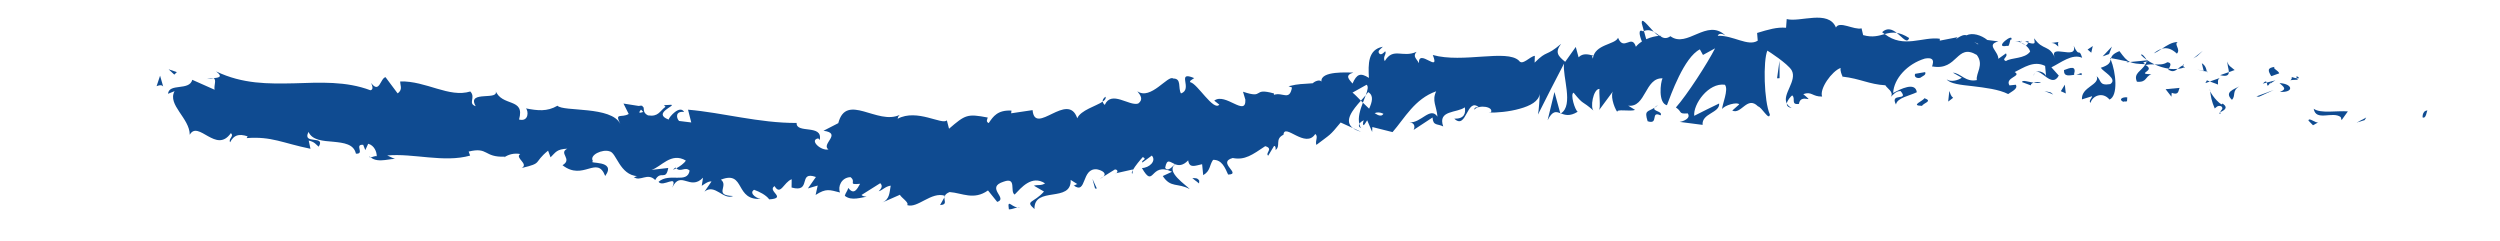 <svg xmlns="http://www.w3.org/2000/svg" width="291" height="28" viewBox="0 0 291 28" fill="none"><path d="M282.021 13.671C282.387 13.835 282.457 12.99 282.552 12.858C281.861 12.881 281.984 13.886 282.021 13.671Z" fill="#0F4B91"></path><path d="M275.24 13.984L275.429 13.678L274.31 14.271L275.24 13.984Z" fill="#0F4B91"></path><path d="M269.313 12.659C269.574 14.177 271.511 12.902 272.46 13.628L272.563 13.983L273.292 12.966C271.963 12.863 270.133 13.245 269.313 12.658V12.659Z" fill="#0F4B91"></path><path d="M266.755 8.966C266.843 9.549 265.966 9.301 267.469 9.281C267.409 9.208 267.395 9.169 267.362 9.117C267.23 9.101 267.052 9.064 266.756 8.966H266.755Z" fill="#0F4B91"></path><path d="M267.362 9.117C268.004 9.2 267.04 8.579 267.362 9.117Z" fill="#0F4B91"></path><path d="M264.373 8.864L265.303 8.539C265.192 8.183 264.462 7.967 264.784 7.786C263.873 7.886 263.989 8.241 264.373 8.864Z" fill="#0F4B91"></path><path d="M263.386 9.734L263.857 9.611C263.808 9.461 263.702 9.392 263.386 9.734Z" fill="#0F4B91"></path><path d="M264.856 9.353L263.856 9.611C263.933 9.861 263.856 10.317 264.306 9.535C264.15 9.936 264.409 9.572 264.856 9.353Z" fill="#0F4B91"></path><path d="M265.333 9.667C265.74 10.062 266.303 10.37 265.373 10.693C266.999 10.807 266.967 9.779 265.333 9.667Z" fill="#0F4B91"></path><path d="M268.704 14.038L269.231 14.581L269.863 14.229C269.548 14.403 268.759 13.592 268.704 14.038Z" fill="#0F4B91"></path><path d="M259.301 7.155C259.196 7.445 259.441 8 259.435 8.393L260.115 8.154C259.834 7.896 259.265 7.605 259.301 7.155Z" fill="#0F4B91"></path><path d="M259.435 8.393L258.42 8.75C259.234 8.95 259.428 8.731 259.435 8.393Z" fill="#0F4B91"></path><path d="M262.939 11.262L264.653 10.477L262.647 11.221L262.939 11.262Z" fill="#0F4B91"></path><path d="M255.763 6.519L256.406 5.914L255.293 6.804L255.763 6.519Z" fill="#0F4B91"></path><path d="M253.392 6.243C253.873 5.734 253.012 5.18 253.48 4.895C252.823 4.884 252.195 5.309 251.635 5.679C252.197 5.509 252.748 5.645 253.392 6.243Z" fill="#0F4B91"></path><path d="M250.71 6.207C250.992 6.107 251.3 5.899 251.636 5.679C251.337 5.772 251.035 5.923 250.71 6.207Z" fill="#0F4B91"></path><path d="M256.873 8.336C256.832 8.143 256.776 7.646 256.29 7.358L256.511 8.262C256.621 8.285 256.746 8.31 256.873 8.336Z" fill="#0F4B91"></path><path d="M256.52 8.292L256.512 8.263C256.122 8.173 255.851 8.11 255.735 8.083C255.834 8.109 256.07 8.172 256.52 8.292Z" fill="#0F4B91"></path><path d="M256.964 8.356C256.931 8.349 256.906 8.344 256.873 8.337C256.894 8.426 256.91 8.457 256.964 8.356Z" fill="#0F4B91"></path><path d="M260.681 10.039C260.056 10.4 258.845 10.702 259.798 11.619C260.288 11.118 259.741 10.59 260.681 10.039Z" fill="#0F4B91"></path><path d="M257.233 9.485L258.177 9.843C258.197 9.618 258.077 9.263 258.387 9.075L257.234 9.485H257.233Z" fill="#0F4B91"></path><path d="M256.709 9.671L257.233 9.485L256.883 9.352L256.709 9.671Z" fill="#0F4B91"></path><path d="M252.279 7.243C251.796 7.549 251.327 7.512 250.792 7.495C251.33 7.743 251.897 7.916 252.45 7.996C252.569 7.746 252.887 7.303 252.279 7.243Z" fill="#0F4B91"></path><path d="M254.329 7.824C254.297 7.838 254.257 7.842 254.227 7.856C254.273 7.937 254.316 7.968 254.329 7.824Z" fill="#0F4B91"></path><path d="M245.622 6.74L245.684 6.906L245.723 6.763L245.622 6.74Z" fill="#0F4B91"></path><path d="M252.52 8.169C252.915 8.403 253.199 8.239 253.481 8.019C253.152 8.051 252.81 8.049 252.45 7.996C252.396 8.11 252.377 8.188 252.519 8.169H252.52Z" fill="#0F4B91"></path><path d="M249.204 6.393C249.399 6.602 249.627 6.788 249.87 6.964C249.694 6.665 249.315 6.184 249.204 6.393Z" fill="#0F4B91"></path><path d="M254.123 7.599C254.146 7.589 254.168 7.577 254.192 7.572C254.083 7.367 254.086 7.459 254.123 7.599Z" fill="#0F4B91"></path><path d="M254.123 7.599C253.886 7.684 253.682 7.863 253.481 8.019C253.748 7.996 254.001 7.945 254.227 7.856C254.185 7.787 254.147 7.688 254.123 7.599Z" fill="#0F4B91"></path><path d="M243.344 11.974C243.519 11.194 244.718 10.603 245.55 11.591C246.562 11.138 246.315 8.469 245.684 6.906C245.608 7.247 245.565 7.555 244.533 7.889C244.818 8.357 246.544 9.199 245.632 9.789C244.301 10.008 244.624 9.358 244.055 8.868C244.454 9.911 242.241 10.095 242.339 11.569L243.52 11.198C243.512 11.424 243.061 11.733 243.344 11.974Z" fill="#0F4B91"></path><path d="M247.525 7.255L247.939 7.216C247.502 7.013 247.221 6.652 246.703 5.951C245.982 6.237 245.805 6.509 245.724 6.763L247.679 7.158L247.526 7.255H247.525Z" fill="#0F4B91"></path><path d="M249.735 7.472C249.295 8.279 248.287 8.504 248.738 9.511C249.913 9.621 249.661 8.917 250.415 8.649C248.494 8.587 251.03 8.253 249.735 7.572C250.129 7.481 250.47 7.485 250.792 7.495C250.466 7.342 250.156 7.166 249.87 6.964C249.884 6.987 249.894 7.003 249.906 7.023H249.915L249.911 7.035C249.977 7.153 249.994 7.222 249.911 7.147C249.903 7.157 249.88 7.157 249.869 7.159C249.839 7.276 249.788 7.374 249.736 7.468C249.213 7.213 249.682 7.234 249.869 7.159C249.881 7.118 249.902 7.08 249.911 7.035C249.91 7.03 249.906 7.024 249.906 7.024L247.939 7.217C248.324 7.393 248.83 7.442 249.736 7.473L249.735 7.472Z" fill="#0F4B91"></path><path d="M258.473 13.267C258.429 13.182 258.442 13.122 258.449 13.06C258.31 13.144 258.251 13.207 258.473 13.267Z" fill="#0F4B91"></path><path d="M257.796 12.625C257.953 12.53 258.126 12.209 258.553 12.372C258.891 12.692 258.479 12.778 258.449 13.06C258.754 12.88 259.491 12.609 258.728 12.056L258.575 12.149C257.875 11.73 257.087 10.507 257.239 10.413C257.327 11.214 257.427 11.792 257.796 12.626V12.625Z" fill="#0F4B91"></path><path d="M253.707 10.229L252.077 10.383L252.755 11.254L252.785 10.805C253.645 11.128 253.541 10.551 253.706 10.23L253.707 10.229Z" fill="#0F4B91"></path><path d="M245.498 6.289L245.83 5.418L244.744 6.564L245.498 6.289Z" fill="#0F4B91"></path><path d="M243.422 6.136L243.6 5.359L242.994 5.767L243.422 6.136Z" fill="#0F4B91"></path><path d="M128.44 20.556L127.997 20.83C128.211 20.737 128.345 20.647 128.44 20.556Z" fill="#0F4B91"></path><path d="M131.825 20.202L131.859 19.805C131.73 20.038 131.686 20.203 131.825 20.202Z" fill="#0F4B91"></path><path d="M192.509 3.707C191.804 2.975 190.998 1.867 191.111 2.753L191.35 3.611C191.823 3.431 192.193 3.529 192.509 3.707Z" fill="#0F4B91"></path><path d="M158.407 11.72C158.482 11.796 158.56 11.876 158.638 11.955C158.76 11.638 158.874 11.342 158.978 11.072C158.805 11.268 158.611 11.489 158.408 11.721L158.407 11.72Z" fill="#0F4B91"></path><path d="M158.425 15.341L157.475 14.908C157.698 15.074 158.005 15.219 158.425 15.341Z" fill="#0F4B91"></path><path d="M109.934 22.963L109.423 23.87C110.287 23.827 109.886 23.399 109.934 22.963Z" fill="#0F4B91"></path><path d="M222.222 4.426C221.654 4.057 221.192 3.891 220.782 3.828C221.465 4.361 221.99 5.136 222.222 4.426Z" fill="#0F4B91"></path><path d="M128.678 11.257C128.42 11.446 128.322 11.636 128.353 11.827C128.621 11.645 128.762 11.461 128.678 11.257Z" fill="#0F4B91"></path><path d="M219.078 3.745C219.177 3.837 219.277 3.886 219.379 3.964C219.818 3.841 220.259 3.746 220.783 3.828C220.28 3.431 219.688 3.172 219.078 3.745Z" fill="#0F4B91"></path><path d="M43.154 18.315C43.11 18.272 43.055 18.249 43.016 18.2C42.992 18.316 43.057 18.328 43.154 18.315Z" fill="#0F4B91"></path><path d="M24.015 9.224C24.209 9.157 24.531 9.135 24.834 9.103C24.683 9.053 24.434 9.076 24.015 9.224Z" fill="#0F4B91"></path><path d="M235.155 4.807C235.6 4.794 235.234 4.718 235.155 4.807Z" fill="#0F4B91"></path><path d="M236.92 8.427C236.817 8.515 236.734 8.632 236.701 8.83C236.759 8.626 236.834 8.5 236.92 8.427Z" fill="#0F4B91"></path><path d="M214.48 8.92C214.467 8.918 214.457 8.917 214.443 8.915C214.565 9.091 214.544 9.058 214.48 8.92Z" fill="#0F4B91"></path><path d="M235.775 5.264C235.621 5.142 235.441 5.035 235.24 4.953C235.324 5.029 235.486 5.129 235.775 5.264Z" fill="#0F4B91"></path><path d="M235.729 4.847C235.877 4.895 235.993 4.932 236.104 4.968C236.175 4.83 236.135 4.734 235.729 4.847Z" fill="#0F4B91"></path><path d="M234.539 4.794C234.791 4.805 235.022 4.869 235.241 4.953C235.161 4.886 235.13 4.834 235.156 4.807C235.026 4.807 234.841 4.807 234.539 4.794Z" fill="#0F4B91"></path><path d="M78.724 19.588C78.697 19.559 78.665 19.539 78.636 19.499C78.17 19.826 78.368 19.783 78.724 19.588Z" fill="#0F4B91"></path><path d="M181.634 13.246C181.653 13.236 181.663 13.213 181.68 13.201C181.659 13.193 181.634 13.182 181.615 13.175L181.634 13.246Z" fill="#0F4B91"></path><path d="M180.143 13.993C180.721 12.872 181.105 12.98 181.614 13.175L180.941 10.712L180.142 13.993H180.143Z" fill="#0F4B91"></path><path d="M120.341 21.611L121.521 22.295C120.288 23.685 119.267 23.326 120.412 24.331C120.339 21.626 124.738 23.66 124.626 20.94L125.415 21.436C125.203 21.433 125.185 21.594 124.975 21.587C126.535 22.733 125.828 19.52 127.689 19.708C128.347 19.845 128.837 20.189 128.44 20.556L129.778 19.722C130.195 19.725 130.152 20.205 129.735 20.203L131.865 19.722L131.859 19.803C132.113 19.34 132.724 18.601 133.025 18.278C133.619 18.592 132.79 18.6 132.972 18.918L134.071 18.108C134.648 18.741 133.754 19.55 132.919 19.558C134.383 22.097 133.817 18.755 136.421 19.994L135.346 20.491C136.277 21.916 137.084 21.246 138.486 22.015C138.113 21.564 135.608 19.973 136.805 19.124C137.196 19.278 137.688 19.306 138.303 18.666C138.445 19.621 139.09 19.291 139.927 19.113L140.053 20.388C140.915 19.889 140.748 19.255 141.201 18.606C142.236 18.581 142.591 19.529 142.953 20.32C144.61 20.279 141.596 18.916 143.485 18.391C144.907 18.673 145.778 18.013 147.273 17.013C148.281 17.306 147.225 17.811 147.618 18.123L148.3 16.988C148.508 16.981 148.489 17.301 148.479 17.463C149.123 16.966 148.346 16.19 149.4 15.68C149.49 14.242 151.971 17.376 153.098 15.594C153.487 15.904 153.05 16.394 153.225 16.868C154.943 15.554 154.715 15.881 156.052 14.259L157.477 14.907C156.383 14.091 157.452 12.789 158.409 11.719C158.003 11.306 157.654 10.943 157.431 10.779L159.071 9.863C159.308 10.043 159.192 10.502 158.98 11.07C159.084 10.95 159.182 10.831 159.256 10.723C159.937 11.108 159.713 11.883 159.367 12.651C159.124 12.43 158.879 12.191 158.64 11.953C158.318 12.781 158.039 13.687 158.229 14.417C158.32 14.256 158.518 14.101 158.745 13.999C158.663 14.223 158.617 14.419 158.686 14.539C158.762 14.665 158.903 14.36 159.14 13.999L159.72 15.359L159.739 14.785L162.092 15.377C163.508 13.757 164.66 11.509 167.17 10.627C166.647 11.739 167.22 12.34 167.321 13.576C166.479 12.352 165.409 14.355 164.062 14.241C164.767 14.299 164.685 14.903 164.535 15.128L166.748 13.674C166.808 14.687 167.332 14.372 167.99 14.719C167.31 12.789 169.6 13.173 170.503 12.491C170.63 13.161 170.466 13.846 169.282 13.816C170.72 15.175 170.718 11.318 172.116 12.472C171.831 12.514 171.666 12.425 171.586 12.776C172.199 12.12 173.881 12.444 173.548 13.063L173.264 13.102C174.225 13.134 175.668 13.008 176.893 12.657C178.119 12.323 179.13 11.784 179.213 10.923C179.247 11.141 179.109 12.985 179.02 13.336C180.011 11.358 181.023 9.378 182.055 7.398C181.847 8.876 183.208 12.273 181.684 13.201C182.15 13.378 182.722 13.584 183.644 13.006C183.325 12.819 182.748 10.949 183.165 10.787C184.422 12.34 184.024 11.586 185.528 12.913C185.048 12.62 185.443 10.31 186.186 10.351C186.088 10.698 186.359 12.607 186.103 12.857L187.824 10.532C187.384 10.956 187.83 12.44 188.263 13.057C188.055 12.625 189.838 13.03 190.314 12.787L189.522 12.299C191.59 12.555 191.448 9.032 193.519 9.117C193.28 9.587 192.984 11.987 194.03 12.25C194.471 11.089 196.023 6.669 197.866 5.746L198.227 6.397L199.634 5.625C198.756 7.364 196.358 11.067 195.075 12.509C195.856 13.015 195.305 13.281 196.455 13.199C196.871 13.808 195.845 14.148 195.509 14.19L198.184 14.536C198.048 13.187 200.215 13.152 200.108 12.045C199.137 12.497 198.171 13.003 197.209 13.48C197.066 12.155 198.847 9.599 200.773 9.862C201.261 10.399 200.418 12.254 200.461 12.703C200.705 12.241 202.266 11.826 202.441 12.155L201.634 12.871C202.688 13.381 203.369 11.096 204.636 12.384C205.076 12.472 205.927 14.12 206.012 13.325C205.319 11.788 205.219 7.042 205.721 5.892C205.88 5.983 208.052 7.382 208.541 8.165C209.245 9.388 207.389 11.002 207.99 12.052C208.023 11.686 208.433 11.243 208.604 11.102C209.06 11.428 208.389 12.234 209.396 12.096C209.596 10.738 211.438 12.267 209.899 10.957C210.895 10.594 210.939 11.266 212.096 11.238C211.753 10.347 213.234 8.27 214.25 7.909C214.178 8.255 214.384 8.709 214.484 8.921C216.512 9.147 217.571 9.82 219.459 9.927C219.616 10.265 220.503 10.71 220.082 11.277C220.366 11.05 220.642 10.601 221.226 10.597C222.279 11.83 219.92 10.715 220.693 12.172C220.812 11.38 222.258 11.158 223.118 10.735C222.944 9.488 221.217 10.362 220.36 10.825C220.451 9.141 222.008 7.434 224.056 6.818C225.67 6.517 224.665 7.957 224.957 7.738C227.897 8.256 227.721 4.978 230.098 6.394C230.984 7.56 229.955 8.53 230.105 9.323C228.792 9.602 228.194 8.488 227.319 8.46L228.349 9.046C227.911 9.372 227.036 9.579 226.594 9.234C226.965 9.749 228.207 9.878 229.632 10.033C231.054 10.209 232.661 10.393 233.751 10.948C234.189 10.629 234.925 10.326 234.639 9.863L233.904 9.942C233.326 9.014 235.382 8.881 234.509 8.389C235.538 7.886 236.738 7.011 238.051 7.673L238.17 8.923C238.181 8.565 237.36 8.086 236.935 8.418C237.567 7.94 238.836 10.318 239.642 8.797L238.783 7.837C239.826 7.343 241.193 6.197 242.364 6.728C241.959 5.459 242.068 6.832 241.373 5.32C241.913 7.161 238.261 4.869 239.253 6.855C238.552 5.121 237.799 5.96 236.783 4.458C236.776 4.863 237.114 5.267 236.108 4.969C236.049 5.082 235.924 5.221 235.846 5.301C235.816 5.284 235.806 5.279 235.78 5.264L235.832 5.317C235.781 5.373 235.776 5.385 235.851 5.336C236.077 5.536 236.253 5.767 236.309 5.999C235.703 6.873 234.082 6.685 233.487 7.11C232.9 6.86 233.785 6.673 233.497 6.211L232.607 6.847C232.613 5.945 231.131 5.204 232.614 4.82L231.326 4.654C230.611 4.075 229.578 3.775 228.898 4.112C228.302 3.873 227.276 4.989 227.863 4.327L225.792 4.732L225.79 4.507C223.79 4.239 221.584 5.681 219.384 3.965C218.696 4.157 217.987 4.399 216.87 4.087L216.685 3.299C215.807 3.523 214.107 2.391 213.703 3.202C212.836 1.087 209.491 2.631 207.973 2.219L207.897 3.232C206.847 3.135 205.833 3.439 204.527 3.836L204.6 4.733C203.477 5.465 201.723 4.084 199.945 4.169C200.064 3.827 200.515 3.918 200.834 4.126C198.691 2.074 196.379 5.668 194.437 4.215C193.965 4.55 193.617 4.446 193.274 4.227C193.319 4.224 193.358 4.207 193.392 4.178C193.343 4.168 193.27 4.168 193.195 4.171C192.979 4.021 192.756 3.846 192.515 3.707C192.722 3.921 192.92 4.096 193.089 4.176C192.72 4.203 192.162 4.321 191.62 4.563L191.355 3.611C191.311 3.626 191.275 3.625 191.229 3.644C190.677 3.312 190.811 4.118 191.122 4.83C190.851 5 190.605 5.201 190.418 5.442C189.924 3.907 189.003 6.027 188.34 4.396C188.004 5.22 185.608 5.123 185.405 6.834C185.375 6.613 185.209 6.515 185.503 6.489C184.885 6.323 184.264 6.148 183.747 6.669L183.419 5.464L182.188 7.196C181.338 6.505 180.971 6.094 181.716 5.1C179.87 6.675 180.175 5.75 178.631 7.292L178.654 6.497C178.067 6.566 177.209 7.686 176.804 7.058C175.369 5.697 170.29 7.382 166.777 6.402C167.686 8.644 165.093 5.542 165.161 7.353C164.902 6.828 164.395 6.572 164.887 6.034C163.228 6.771 162.184 5.458 161.185 7.115C160.918 6.591 161.451 6.265 161.235 5.963C161.112 6.099 160.748 6.509 160.527 6.206C160.31 5.903 160.72 5.714 160.963 5.441C159.21 5.761 159.257 7.469 159.341 9.067C158.358 8.438 157.928 8.603 157.433 9.726C157.055 9.253 156.466 8.783 157.524 8.447C156.904 8.453 153.692 8.214 153.815 9.49C153.578 9.196 152.952 9.519 152.814 9.689C151.442 9.814 151.304 9.717 149.987 10.036L150.388 10.187C150.089 11.791 149.329 10.692 148.282 11.038L148.289 10.877C145.659 10.148 147.305 11.564 144.686 10.676L144.961 11.604C145.042 13.678 142.629 10.725 141.34 11.714L141.929 12.18C141.262 12.994 139.371 9.722 138.567 9.579C138.374 9.426 138.79 9.255 139.005 9.09C136.819 8.179 138.925 10.373 137.466 10.877C137.094 10.245 137.577 9.12 136.553 9.139C135.978 8.669 133.935 11.728 132.387 10.619C132.757 11.097 133.128 11.573 132.483 12.055C131.434 12.382 129.358 10.465 128.597 12.211C128.445 12.086 128.378 11.956 128.357 11.828C127.594 12.351 125.792 12.822 125.393 13.766C124.309 10.562 120.457 15.874 120.193 12.817L117.696 13.189L117.737 12.872C116.118 12.789 115.604 13.555 115.086 14.328C114.7 14.147 114.953 13.843 114.973 13.681C112.581 13.222 112.368 13.351 110.467 14.984L110.213 14.003C109.697 14.602 106.752 12.608 104.488 13.821C104.508 13.708 104.55 13.514 104.729 13.369C102.145 14.616 98.508 10.728 97.576 14.336L95.855 15.221C98.084 15.519 95.516 16.785 96.433 17.392C95.546 17.597 94.162 16.285 95.245 16.108L95.413 16.29C95.822 14.411 92.647 15.604 92.727 14.312C88.35 14.33 84.141 13.116 80.086 12.767L80.463 14.255L79.042 14.079C78.691 13.712 78.621 12.901 79.629 13.035C79.154 12.169 77.883 13.604 77.828 13.919C75.885 13.183 78.729 12.274 78.121 12.195L77.289 12.244L77.462 12.428C76.749 12.971 76.638 13.612 75.425 13.432C74.678 13.074 75.105 12.499 74.807 12.416C74.818 12.313 74.72 12.256 74.347 12.334L72.573 12.053L73.182 13.268C72.336 13.768 71.5 13.045 72.207 14.432C71.183 12.316 65.579 13.029 64.889 12.307C63.676 13.016 62.573 12.878 61.213 12.616C61.526 12.894 61.581 14.208 60.416 13.913C61.158 11.301 58.385 12.506 57.645 10.48C58.357 11.847 54.232 10.406 55.373 12.364C54.405 12.037 55.426 11.361 54.743 10.649C52.269 11.412 49.593 9.402 46.595 9.478C46.518 9.824 46.961 10.406 46.282 10.868L44.874 8.981C44.271 9.105 44.169 10.961 43.198 9.656C43.326 9.963 43.516 10.427 43.116 10.507C40.283 9.431 37.265 9.601 34.258 9.697C31.242 9.759 28.257 9.802 25.151 8.309C26.004 8.966 25.46 9.037 24.838 9.105C25.252 9.241 24.874 9.973 24.979 10.444L22.382 9.29C22.031 10.613 19.685 9.64 19.555 10.918L20.321 10.61C19.442 12.202 22.095 13.763 22.087 15.69C22.573 14.798 23.372 15.381 24.227 15.86C25.086 16.33 26 16.731 26.873 15.496C27.292 15.873 26.551 16.124 26.784 16.561C27.214 15.725 27.777 15.533 28.824 15.869L28.71 16.075C31.633 15.851 32.89 16.658 36.14 17.318L35.934 16.36C36.638 16.519 36.774 16.822 37.093 17.074C37.971 15.676 35.109 16.903 35.912 15.354C36.349 16.341 37.594 16.399 38.805 16.501C40.017 16.62 41.19 16.77 41.427 17.883C42.514 17.969 41.186 16.761 42.277 16.858L42.522 17.473L42.857 16.734C43.566 16.918 43.866 17.687 43.851 18.189C43.683 18.115 43.347 18.289 43.158 18.317C44.023 19.085 45.786 18.295 46.088 18.559L45.071 18.096C48.106 17.815 51.678 18.972 54.722 18.111L54.552 17.642C56.871 17.073 56.279 18.335 58.768 18.237L58.666 18.333C59.208 17.948 59.89 17.801 60.555 17.929C59.875 18.377 61.603 19.075 60.724 19.556C63.249 18.956 62.006 19.002 63.796 17.534L64.083 18.313C64.705 17.707 64.789 17.365 66.038 17.307C64.959 17.831 66.701 18.515 65.476 19.23C67.897 21.125 69.488 18.013 70.447 20.486C71.839 18.56 68.311 19.131 69.023 18.759C68.535 18.037 70.16 17.329 70.949 17.614C71.767 17.742 72.105 20.37 74.214 20.508C74.006 20.48 73.979 20.634 73.771 20.607C74.515 21.192 75.367 20.041 76.266 20.955C76.901 19.757 77.515 21.117 77.784 19.55L75.836 19.775C76.962 19.439 78.107 17.675 79.83 18.687C79.67 18.998 79.11 19.385 78.728 19.59C79.221 20.097 79.758 19.347 80.271 19.859C80.014 21.439 77.912 20.051 76.653 21.166C77.172 21.875 78.952 20.183 78.243 21.852C79.236 19.744 80.306 22.26 81.831 20.685L81.683 21.627C81.918 21.491 82.41 21.074 82.823 21.119L82.004 22.305C83.216 21.326 84.193 23.331 85.336 22.816C83.004 22.736 84.865 21.649 83.917 20.912C86.827 19.776 85.451 23.478 88.696 23.132C88.254 23.251 87.079 22.507 87.775 22.09C88.379 22.306 89.176 22.697 89.539 23.208C91.679 23.06 89.238 22.226 90.161 21.663C90.856 22.834 91.217 21.214 92.151 20.863L92.14 21.828C94.553 22.496 92.811 19.831 94.973 20.602L94.04 21.933L95.18 21.596L94.937 22.692C96.183 21.885 96.564 22.109 97.779 22.406C97.496 21.728 97.935 20.654 99.001 20.619C99.734 21.188 98.598 21.538 100.115 21.393C99.779 21.998 99.406 22.758 98.739 21.873C98.673 22.188 98.403 22.48 98.334 22.791C99.129 23.443 100.324 22.937 100.876 22.913C100.663 22.88 100.408 22.835 100.276 22.697L102.462 21.322C102.816 21.678 102.547 21.974 102.279 22.264C102.725 22.152 103.024 21.703 103.678 21.608C103.526 22.395 103.587 23.204 102.659 23.59L104.749 22.672C104.898 23.008 105.859 23.575 105.594 23.872C106.787 24.303 108.412 22.256 109.983 22.79C110.056 22.634 110.211 22.482 110.535 22.355C111.994 22.461 113.345 23.345 115.002 22.167L116.075 23.502C117.403 23.089 114.633 21.827 116.837 21.141C118.388 20.583 117.517 22.296 118.105 22.647C118.847 21.877 120.091 20.324 121.645 21.344C121.186 21.648 120.789 21.472 120.348 21.614L120.341 21.611ZM136.771 19.112C136.482 19.356 135.935 20.063 135.625 19.531C135.836 18.386 136.186 18.872 136.771 19.112ZM161.031 13.242C160.84 13.589 160.461 13.477 160.007 13.169C160.291 13.051 160.629 13.045 161.031 13.242ZM230.274 5.12C230.259 5.134 230.248 5.145 230.236 5.163C229.555 4.719 229.795 4.891 230.274 5.12ZM231.718 5.682C231.879 5.562 231.881 5.428 231.831 5.288C231.705 5.521 231.371 5.505 230.999 5.4C231.082 5.662 231.257 5.855 231.719 5.682H231.718ZM74.613 12.756L74.872 13.032C74.214 13.254 74.413 13.019 74.613 12.756Z" fill="#0F4B91"></path><path d="M158.432 14.92C158.322 14.77 158.273 14.596 158.227 14.419C158.127 14.596 158.15 14.782 158.432 14.92Z" fill="#0F4B91"></path><path d="M110.028 22.796C110.011 22.789 109.994 22.793 109.977 22.787C109.952 22.846 109.94 22.905 109.934 22.963L110.028 22.796Z" fill="#0F4B91"></path><path d="M208.552 12.565C208.257 12.418 208.093 12.237 207.986 12.051C207.965 12.287 208.097 12.49 208.552 12.565Z" fill="#0F4B91"></path><path d="M239.745 4.87L238.766 5.004C239.231 5.012 239.371 5.242 239.585 5.422C239.59 5.195 239.446 4.849 239.745 4.87Z" fill="#0F4B91"></path><path d="M247.146 11.848C247.299 11.751 247.436 11.877 247.587 11.778L247.613 11.329C247.028 11.274 246.573 11.573 247.145 11.849L247.146 11.848Z" fill="#0F4B91"></path><path d="M240.246 8.16C240.225 8.975 240.846 8.773 241.523 8.703C241.483 8.701 241.445 8.703 241.407 8.689C241.74 7.585 240.99 7.873 240.246 8.16Z" fill="#0F4B91"></path><path d="M241.679 8.695C241.887 8.682 242.097 8.686 242.29 8.748C242.424 8.306 242.055 8.624 241.679 8.695Z" fill="#0F4B91"></path><path d="M233.648 5.329C233.943 5.568 233.948 4.315 234.094 4.662C234.546 3.668 231.867 5.701 233.648 5.329Z" fill="#0F4B91"></path><path d="M240.459 10.879L240.344 9.856L239.882 10.614L240.459 10.879Z" fill="#0F4B91"></path><path d="M235.369 9.559L236.389 9.937C236.391 9.768 236.535 9.683 236.707 9.625C236.064 9.529 235.375 9.261 235.369 9.559Z" fill="#0F4B91"></path><path d="M236.707 9.625C237.042 9.674 237.363 9.699 237.569 9.557C237.386 9.547 236.991 9.526 236.707 9.625Z" fill="#0F4B91"></path><path d="M238.997 11.005L238.712 10.76L237.983 10.598L238.997 11.005Z" fill="#0F4B91"></path><path d="M224.087 8.392L222.92 8.594C222.781 8.928 223.079 9.161 223.515 9.056C223.805 8.837 224.24 8.736 224.087 8.392Z" fill="#0F4B91"></path><path d="M227.343 11.384C227.051 11.154 227.048 10.929 226.9 10.587L226.769 11.823L227.343 11.384Z" fill="#0F4B91"></path><path d="M224.001 11.428C223.863 11.764 222.286 12.293 223.729 12.322C223.867 11.989 225.026 11.788 224.001 11.428Z" fill="#0F4B91"></path><path d="M206.851 9.113L207.143 9.104L207.134 7.066L206.851 9.113Z" fill="#0F4B91"></path><path d="M191.782 14.113C193.134 14.561 192.062 12.847 193.291 13.429C193.593 12.942 192.286 12.951 192.597 12.529C191.801 13.047 191.368 12.794 191.783 14.112L191.782 14.113Z" fill="#0F4B91"></path><path d="M192.597 12.53C192.725 12.448 192.86 12.347 193.003 12.212C192.771 12.344 192.663 12.443 192.597 12.53Z" fill="#0F4B91"></path><path d="M20.587 8.394L19.625 8.066L20.287 8.686L20.587 8.394Z" fill="#0F4B91"></path><path d="M18.996 10.077L18.633 8.81L18.226 10.033C18.423 9.955 18.808 9.802 18.996 10.077Z" fill="#0F4B91"></path><path d="M139.571 21.356L139.593 21.037C139.409 20.722 139.2 20.726 138.782 20.733L139.571 21.356Z" fill="#0F4B91"></path><path d="M127.464 21.941L127.674 21.945L127.158 20.82L127.464 21.941Z" fill="#0F4B91"></path><path d="M117.432 24.367C117.853 24.386 118.323 24.094 118.745 24.106C117.852 24.392 117.213 22.913 117.432 24.367Z" fill="#0F4B91"></path></svg>